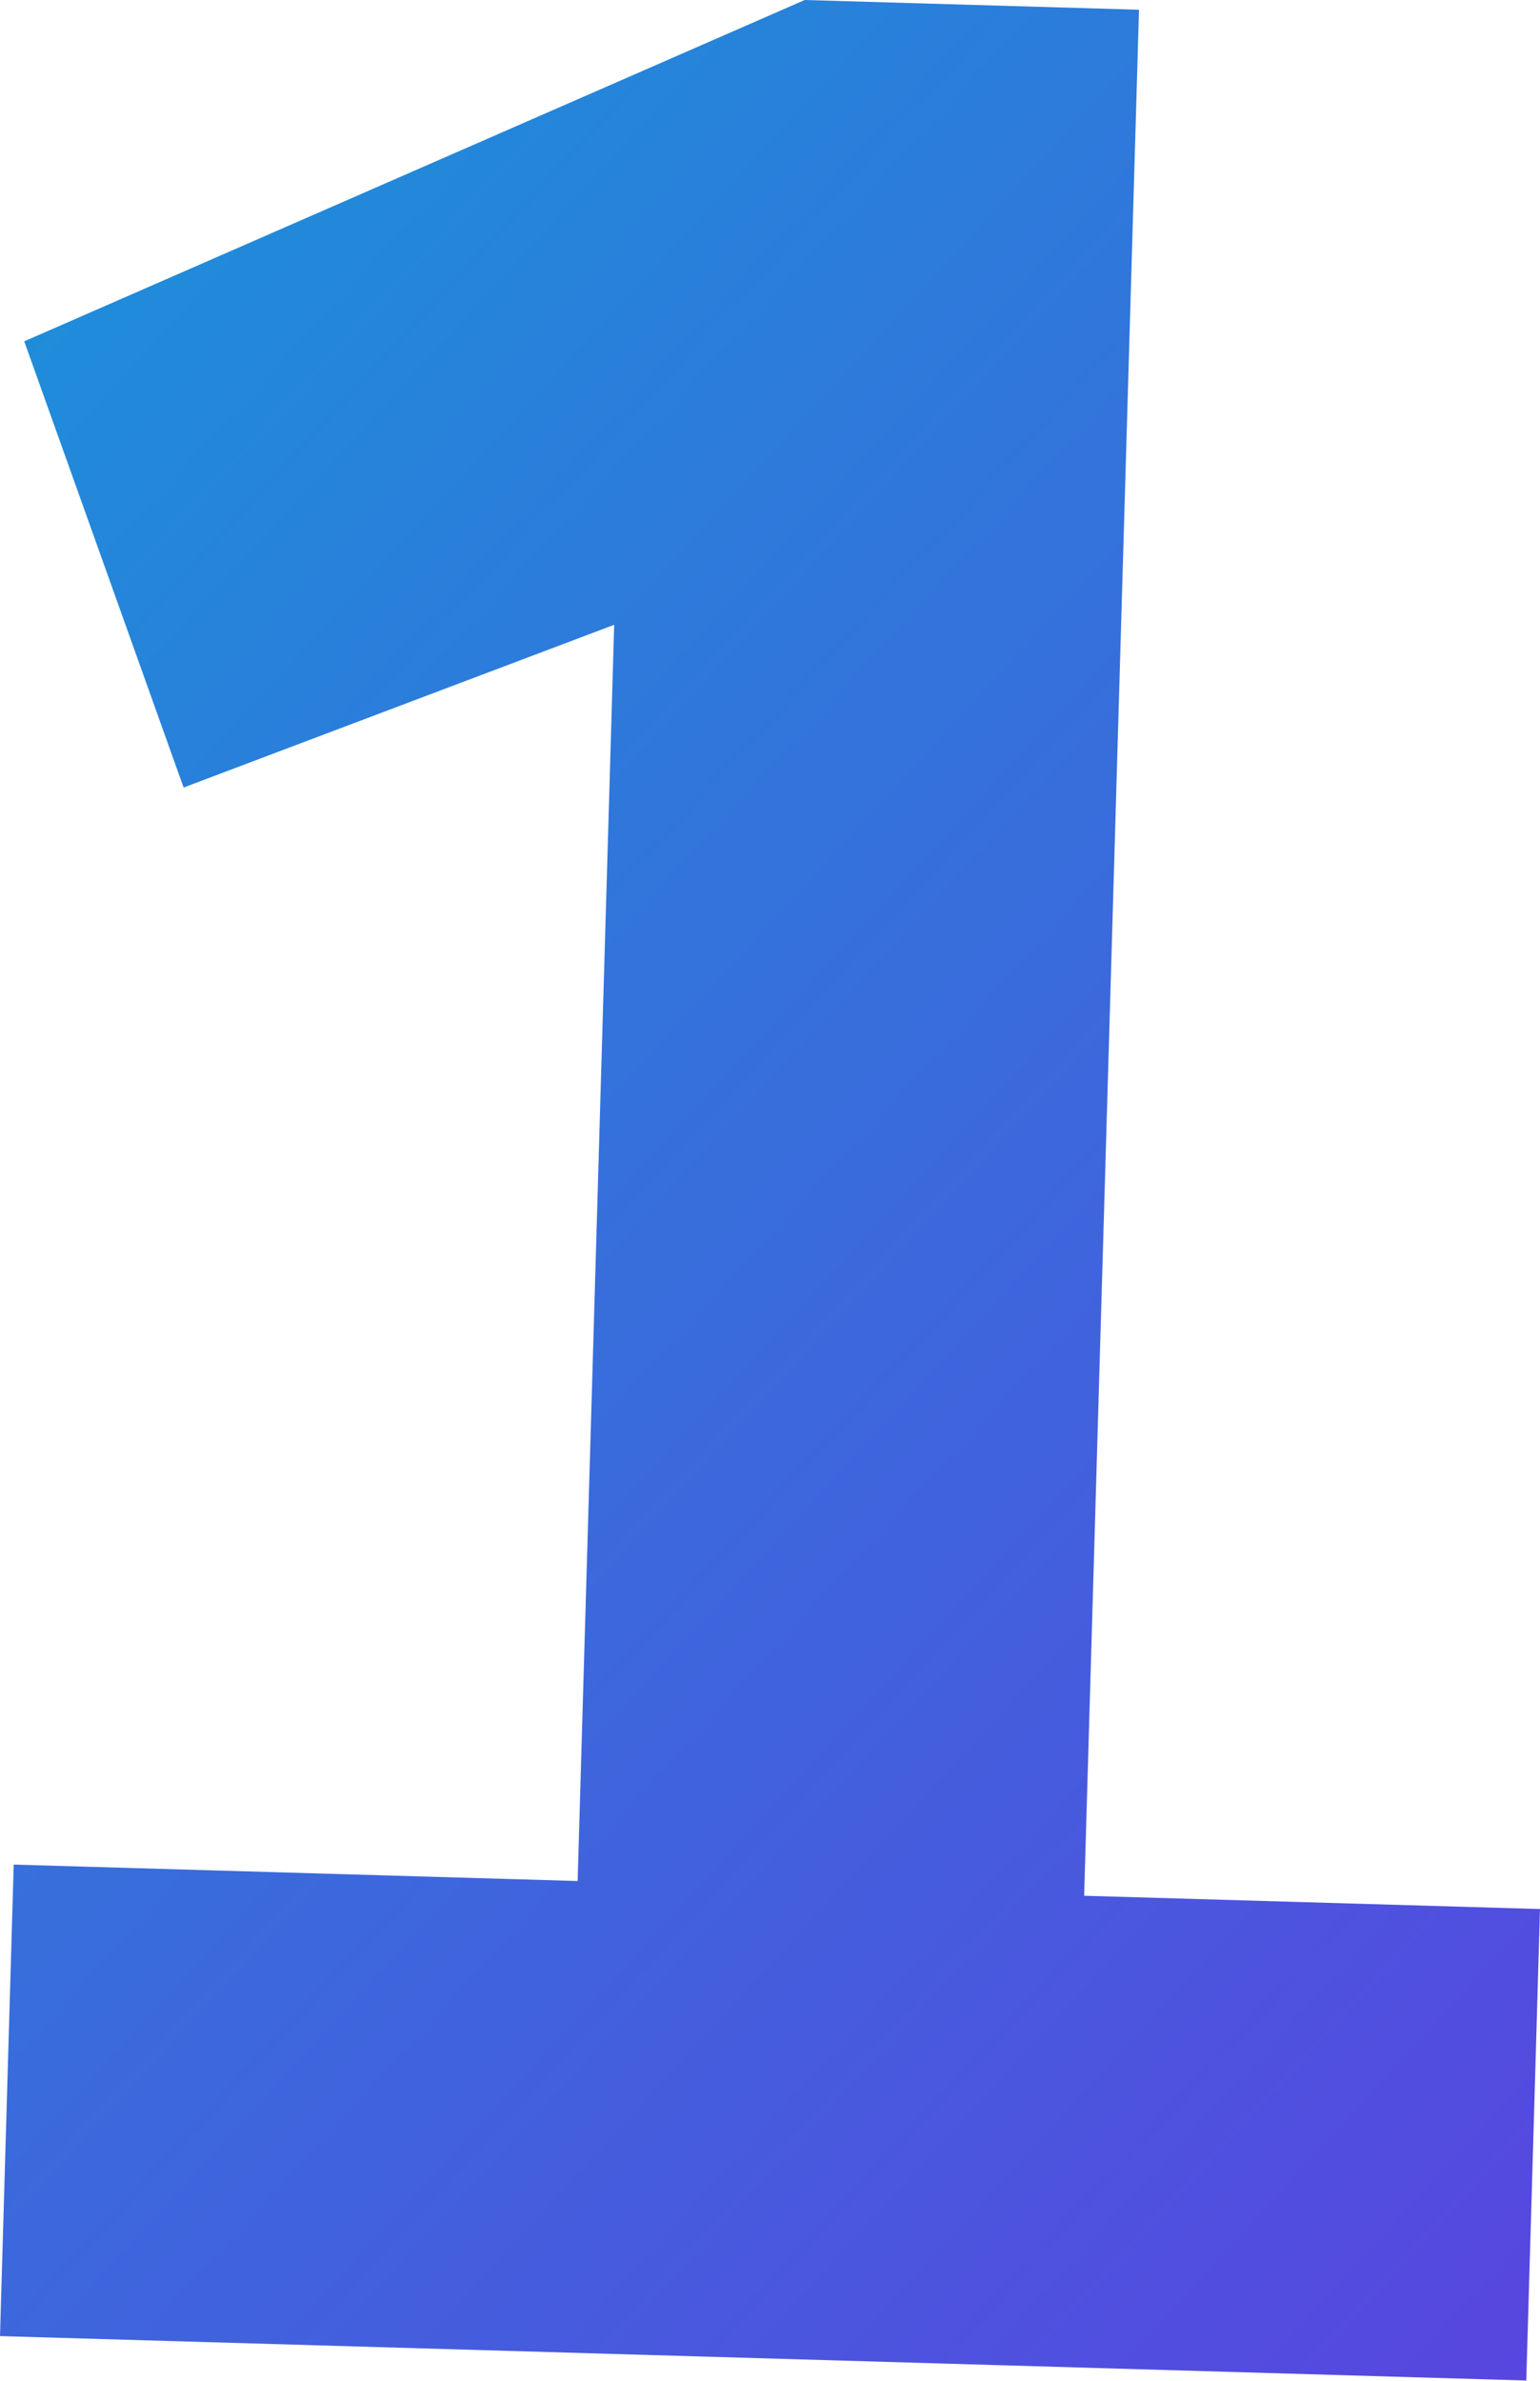 <?xml version="1.0" encoding="UTF-8"?> <svg xmlns="http://www.w3.org/2000/svg" width="330" height="510" viewBox="0 0 330 510" fill="none"> <path d="M2.939 399.426L-0 500.431L327.061 509.948L330 408.944L232.316 406.101L244.073 2.085L172.438 4.51753e-07L5.193 73.117L39.346 168.702L131.609 133.839L123.778 402.943L2.939 399.426Z" fill="url(#paint0_linear_176_1479)"></path> <defs> <linearGradient id="paint0_linear_176_1479" x1="-75.764" y1="-37.046" x2="585.847" y2="571.349" gradientUnits="userSpaceOnUse"> <stop stop-color="#119ED8"></stop> <stop offset="1" stop-color="#7027E2"></stop> </linearGradient> </defs> </svg> 